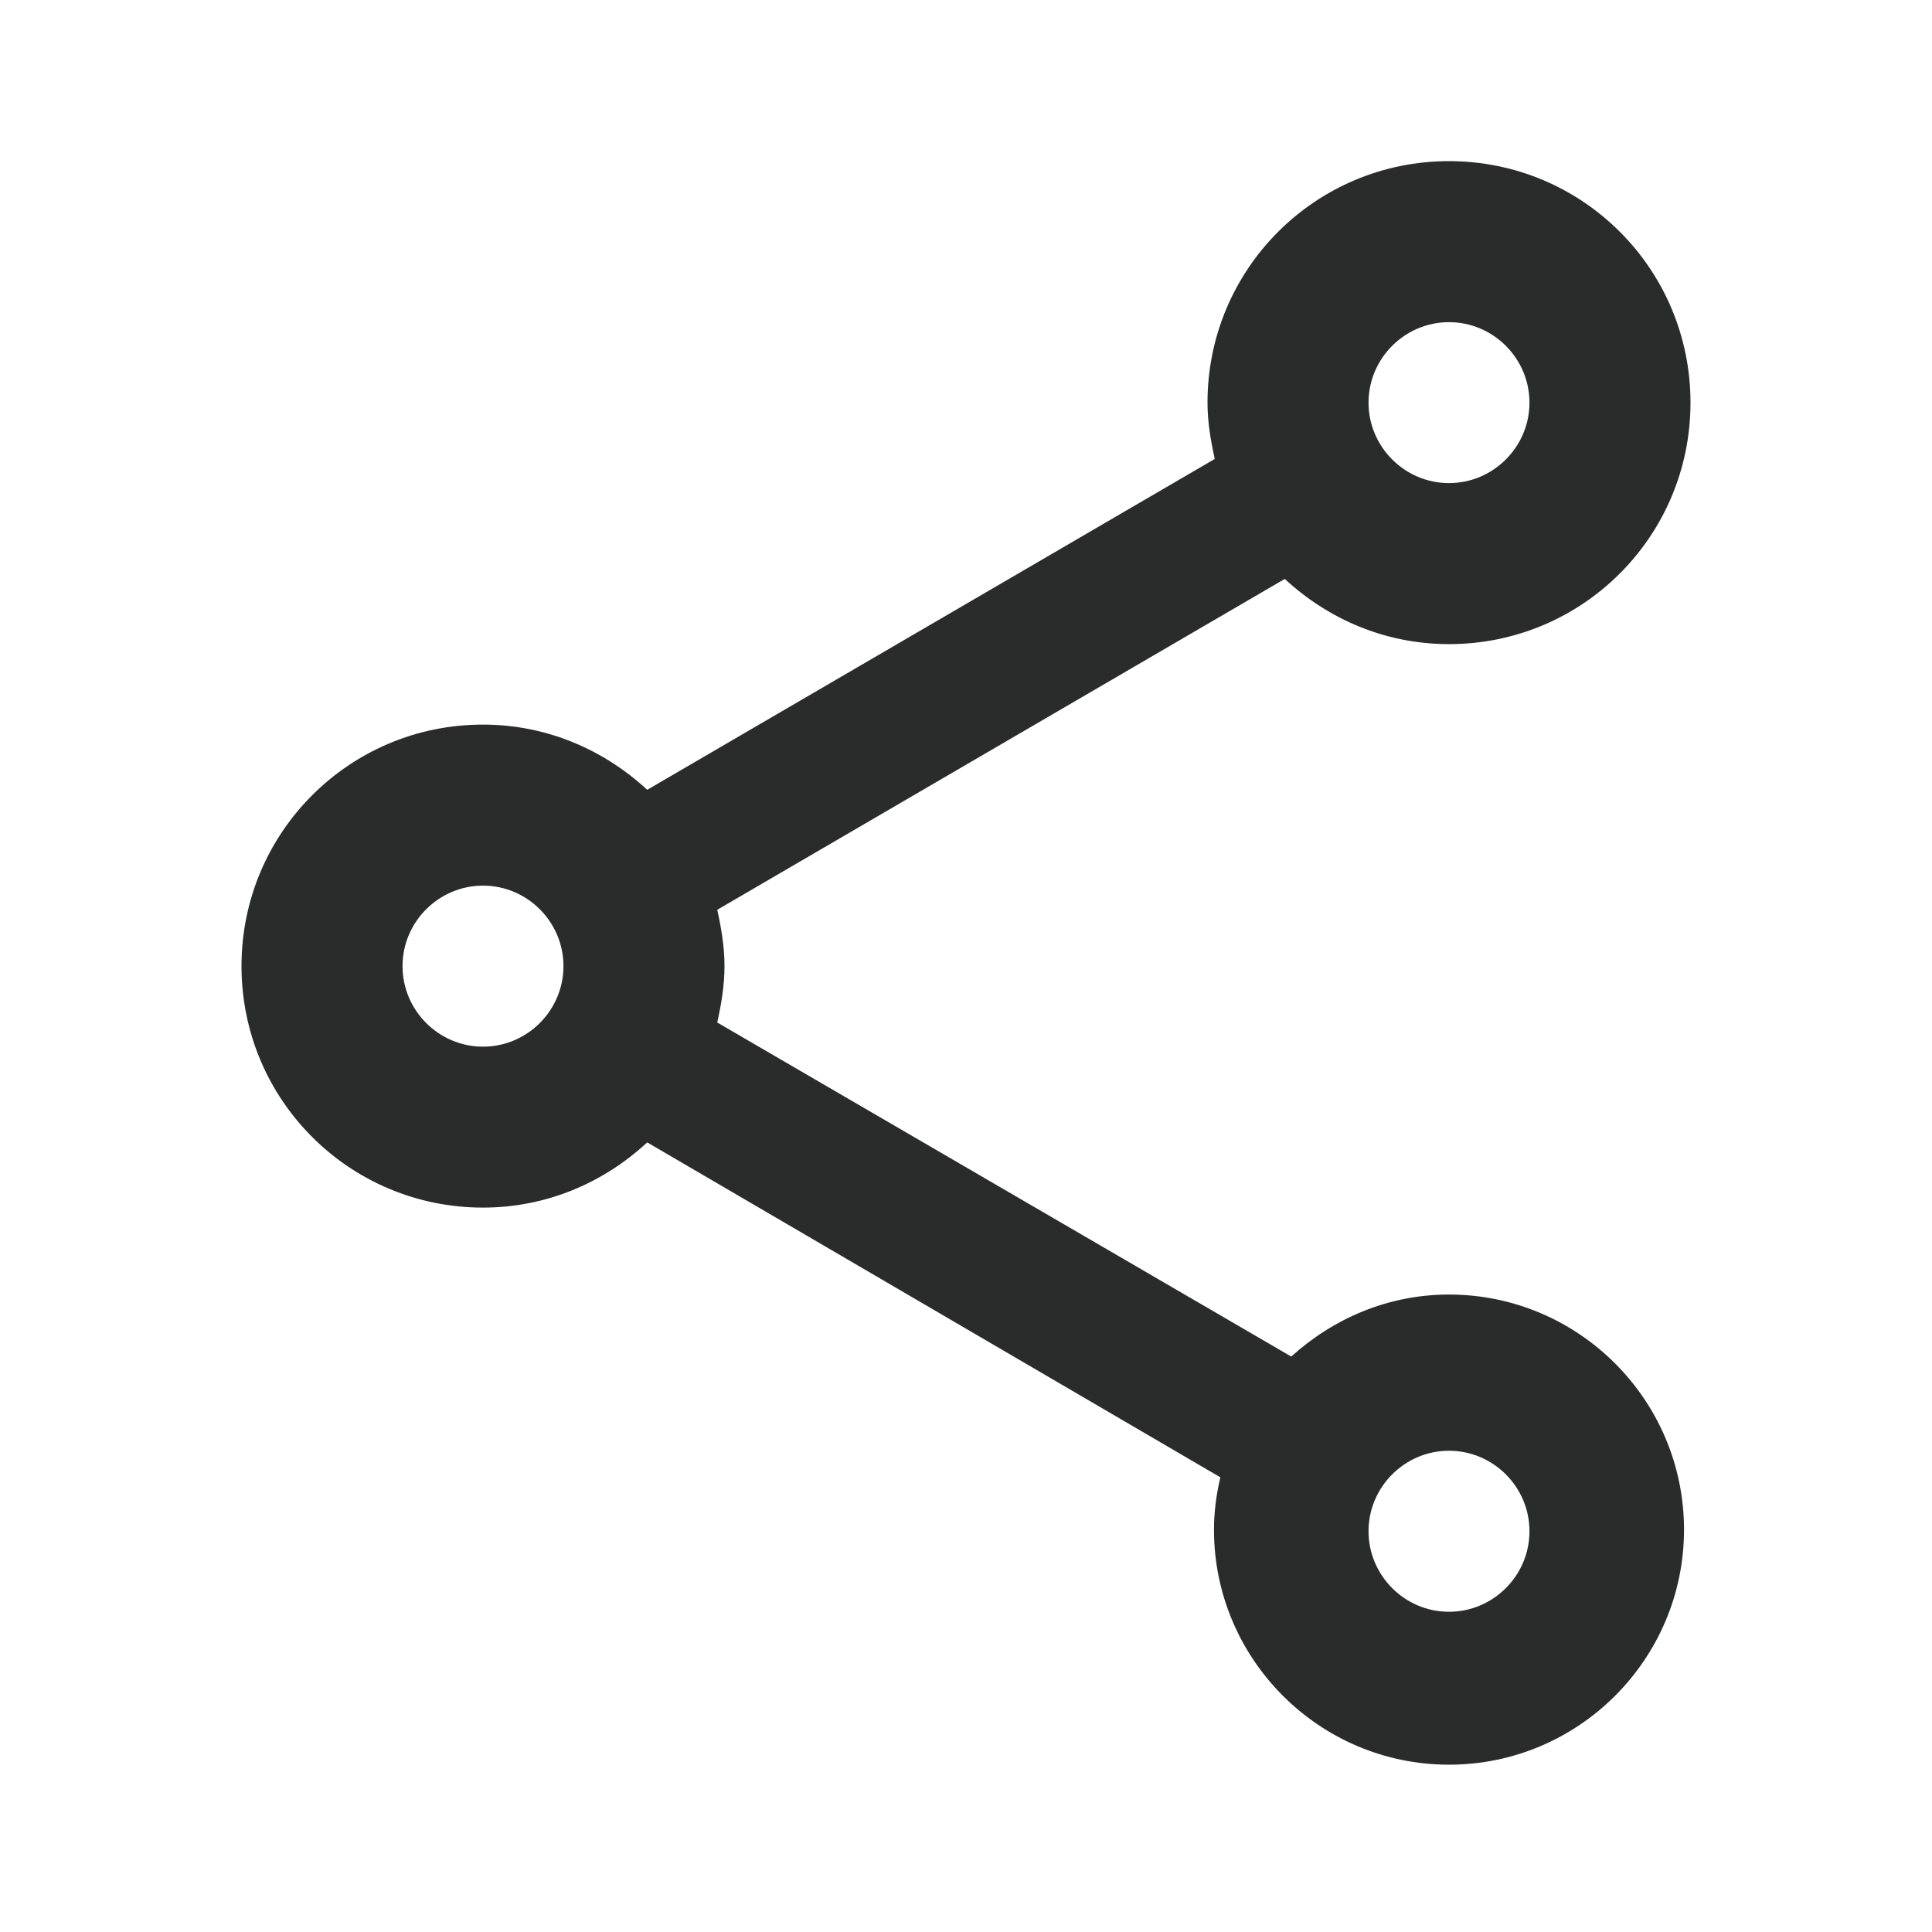 <svg width="20" height="20" viewBox="0 0 20 20" fill="none" xmlns="http://www.w3.org/2000/svg">
<g clip-path="url(#clip0_4215_2392)">
<path d="M15 13.401C14.367 13.401 13.8 13.651 13.367 14.043L7.425 10.585C7.467 10.393 7.5 10.201 7.5 10.001C7.5 9.801 7.467 9.61 7.425 9.418L13.3 5.993C13.75 6.41 14.342 6.668 15 6.668C16.383 6.668 17.5 5.551 17.5 4.168C17.5 2.785 16.383 1.668 15 1.668C13.617 1.668 12.5 2.785 12.5 4.168C12.5 4.368 12.533 4.56 12.575 4.751L6.7 8.176C6.25 7.76 5.658 7.501 5 7.501C3.617 7.501 2.5 8.618 2.5 10.001C2.5 11.385 3.617 12.501 5 12.501C5.658 12.501 6.25 12.243 6.7 11.826L12.633 15.293C12.592 15.468 12.567 15.651 12.567 15.835C12.567 17.176 13.658 18.268 15 18.268C16.342 18.268 17.433 17.176 17.433 15.835C17.433 14.493 16.342 13.401 15 13.401ZM15 3.335C15.458 3.335 15.833 3.71 15.833 4.168C15.833 4.626 15.458 5.001 15 5.001C14.542 5.001 14.167 4.626 14.167 4.168C14.167 3.71 14.542 3.335 15 3.335ZM5 10.835C4.542 10.835 4.167 10.46 4.167 10.001C4.167 9.543 4.542 9.168 5 9.168C5.458 9.168 5.833 9.543 5.833 10.001C5.833 10.46 5.458 10.835 5 10.835ZM15 16.685C14.542 16.685 14.167 16.31 14.167 15.851C14.167 15.393 14.542 15.018 15 15.018C15.458 15.018 15.833 15.393 15.833 15.851C15.833 16.31 15.458 16.685 15 16.685Z" fill="#2A2C2C"/>
</g>
<defs>
<clipPath id="clip0_4215_2392">
<rect width="20" height="20" fill="white"/>
</clipPath>
</defs>
</svg>
